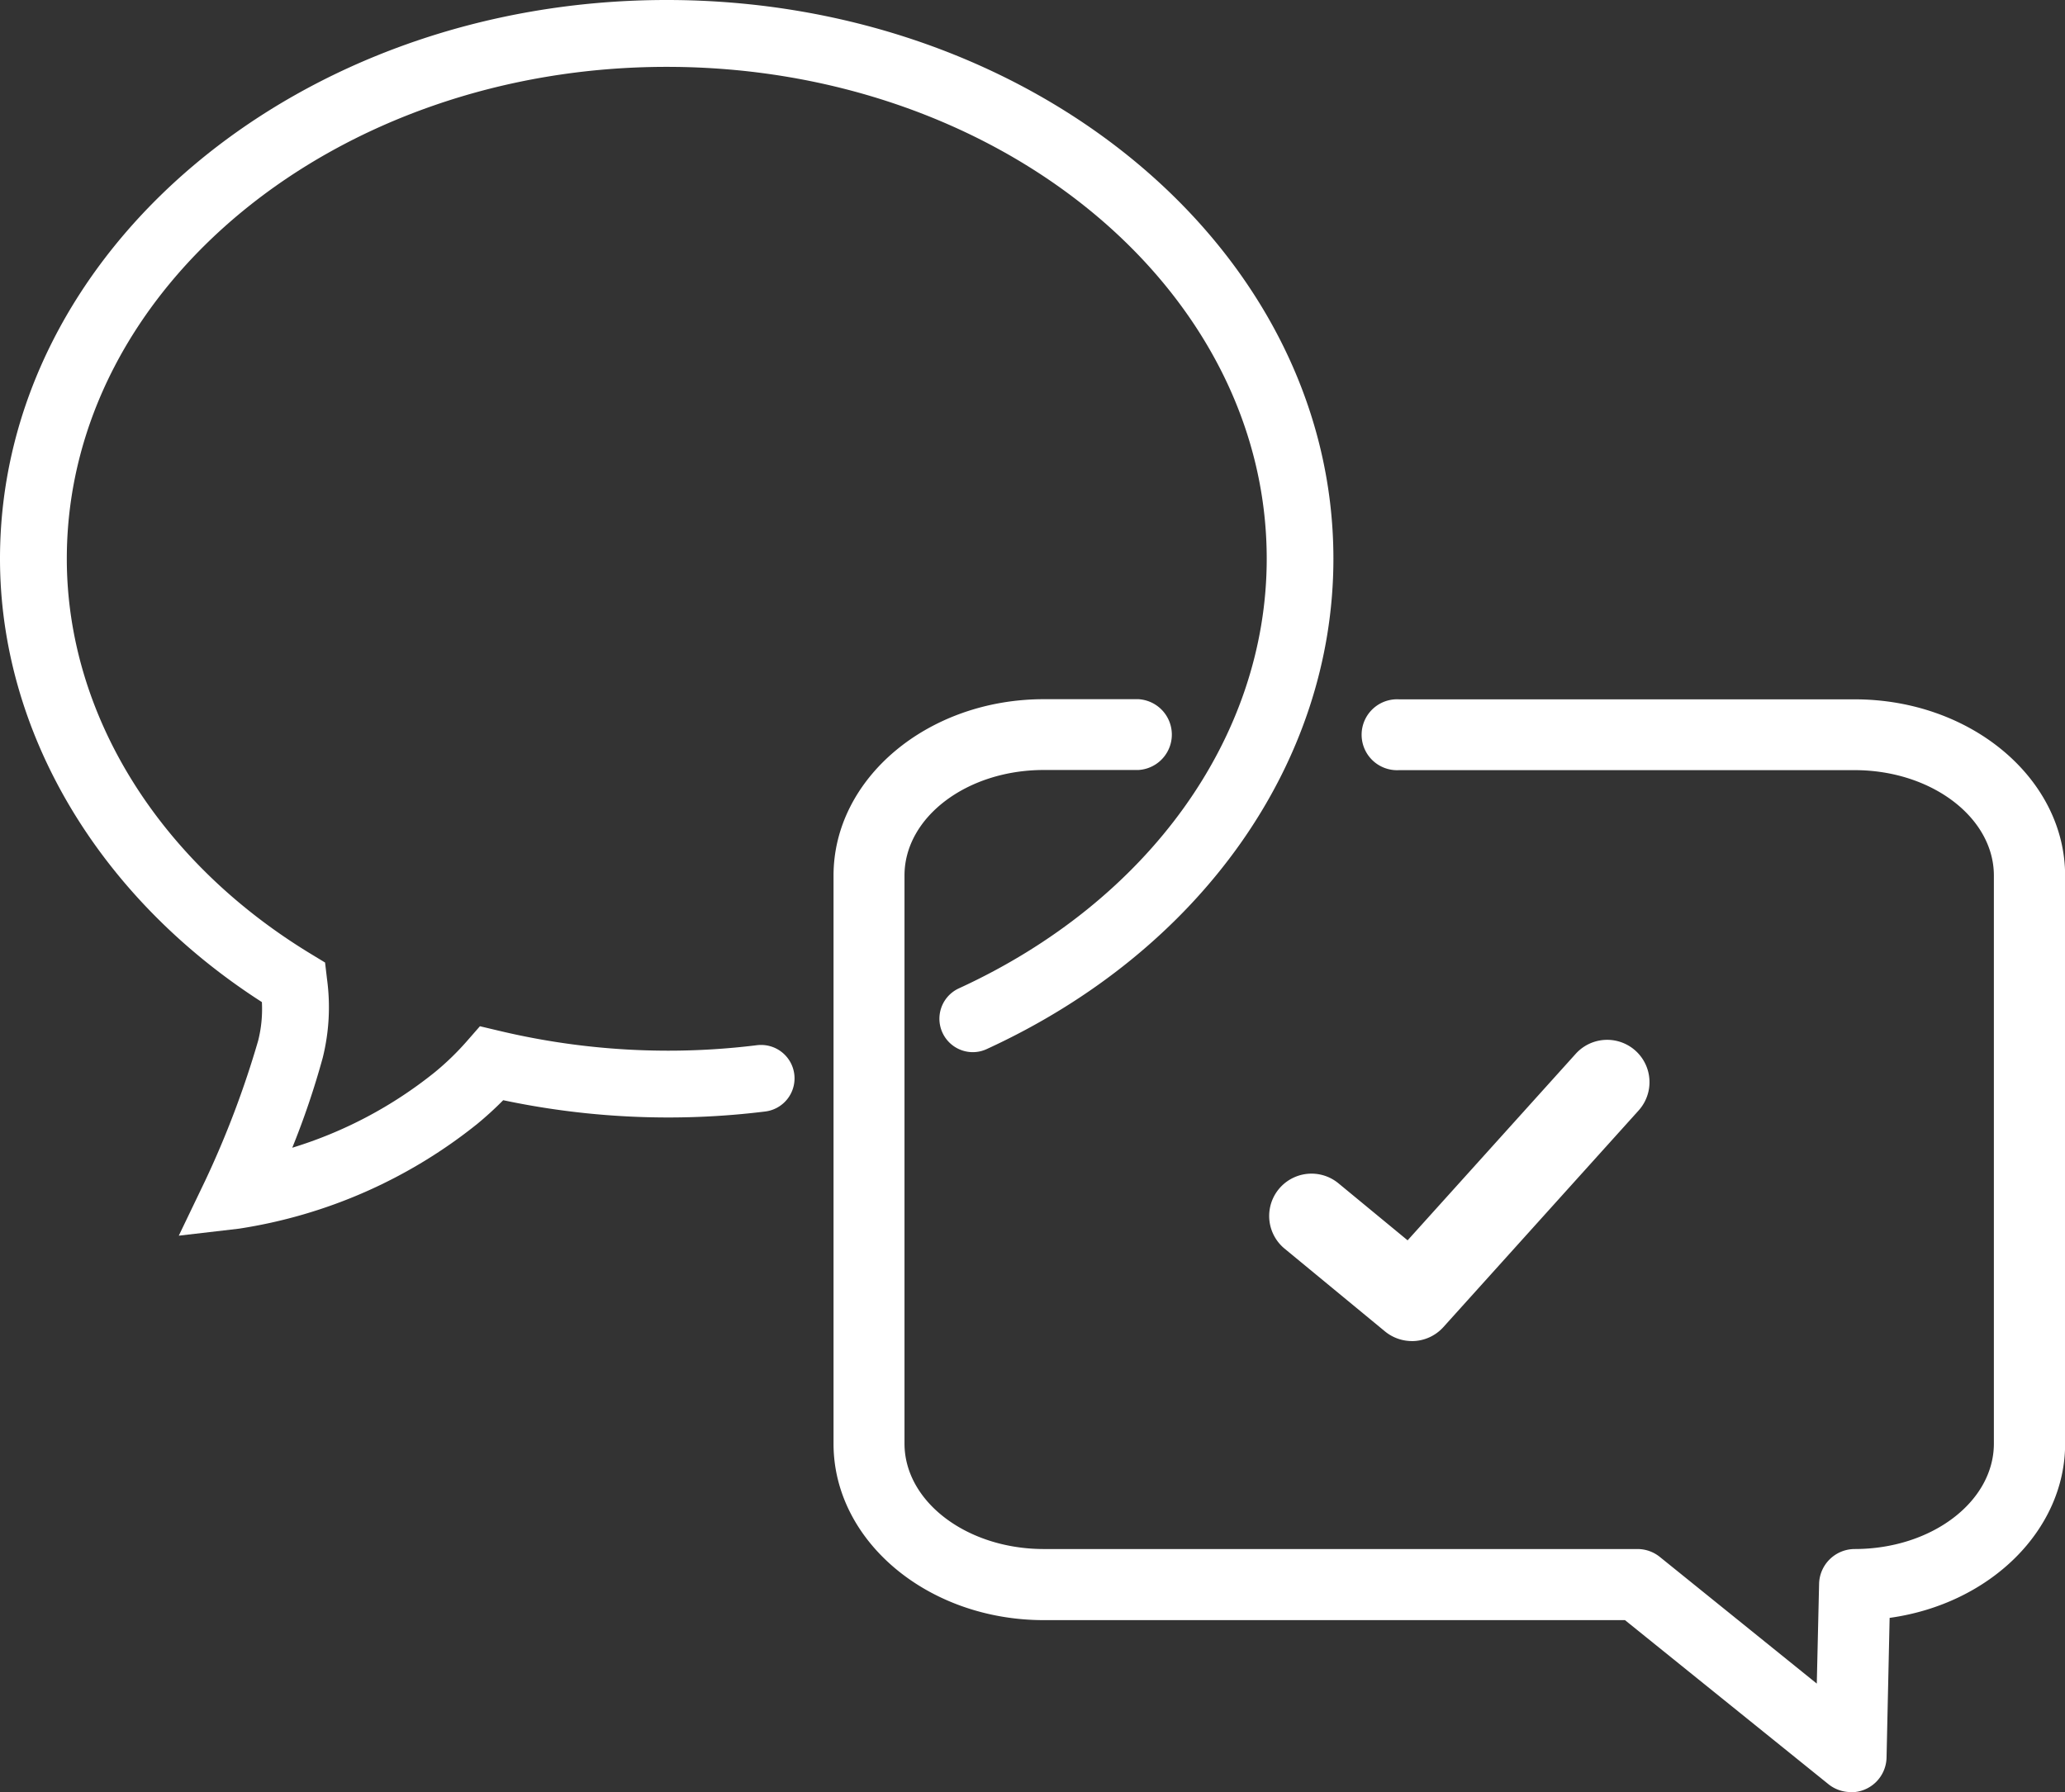 <svg id="Group_4295" data-name="Group 4295" xmlns="http://www.w3.org/2000/svg" xmlns:xlink="http://www.w3.org/1999/xlink" width="67.071" height="58.22" viewBox="0 0 67.071 58.22">
  <rect x="0" y="0" width="67.071" height="58.22" fill="#333333" stroke="none"/>
  <defs>
    <clipPath id="clip-path">
      <rect id="Rectangle_15997" data-name="Rectangle 15997" width="67.071" height="58.22" fill="#fff"/>
    </clipPath>
  </defs>
  <g id="Group_4294" data-name="Group 4294" clip-path="url(#clip-path)">
    <path id="Path_5841" data-name="Path 5841" d="M6.662,38.363a30.857,30.857,0,0,0,1.723-4.554,4.2,4.2,0,0,0,.121-1.254C3.177,29.132,0,23.758,0,18.151,0,8.142,9.714,0,21.654,0S43.309,8.142,43.309,18.151c0,6.639-4.315,12.743-11.261,15.931a1.075,1.075,0,0,1-.452.1,1.086,1.086,0,0,1-.453-2.072c6.166-2.829,10-8.178,10-13.958,0-8.812-8.741-15.98-19.484-15.98S2.17,9.339,2.17,18.151c0,5.029,2.966,9.831,7.935,12.844l.453.275.062.527a6.8,6.8,0,0,1-.138,2.568,26.453,26.453,0,0,1-.989,2.922,13.849,13.849,0,0,0,4.631-2.454,8.8,8.8,0,0,0,1.033-1l.431-.493.637.151a23.684,23.684,0,0,0,5.48.643,23.408,23.408,0,0,0,2.88-.178,1.125,1.125,0,0,1,.132-.008,1.085,1.085,0,0,1,.136,2.162,25.622,25.622,0,0,1-3.148.194,25.912,25.912,0,0,1-5.361-.561,11.241,11.241,0,0,1-.839.767,16.3,16.3,0,0,1-7.741,3.406l-1.957.228Z" transform="translate(0 0)" fill="#fff"/>
    <path id="Path_5842" data-name="Path 5842" d="M220.968,193.181a1.157,1.157,0,0,1-.724-.255l-6.61-5.331H194.758c-3.766,0-6.83-2.571-6.83-5.732V163.408c0-3.16,3.064-5.732,6.83-5.732h3.074a1.152,1.152,0,0,1,0,2.3h-3.074c-2.5,0-4.525,1.537-4.525,3.427v18.455c0,1.89,2.03,3.427,4.525,3.427h19.283a1.157,1.157,0,0,1,.723.255l5.1,4.117.075-3.246a1.159,1.159,0,0,1,1.152-1.126c2.5,0,4.525-1.537,4.525-3.427V163.408c0-1.889-2.03-3.427-4.525-3.427H206.3a1.152,1.152,0,1,1,0-2.3h14.8c3.766,0,6.83,2.571,6.83,5.732v18.455c0,2.8-2.434,5.2-5.7,5.654l-.1,4.539a1.152,1.152,0,0,1-1.152,1.126" transform="translate(-160.855 -134.961)" fill="#fff"/>
    <path id="Path_5843" data-name="Path 5843" d="M290.794,244.281a1.379,1.379,0,0,1-.875-.314l-3.261-2.689a1.375,1.375,0,0,1,1.75-2.122l2.246,1.852,5.46-6.059a1.375,1.375,0,1,1,2.043,1.841l-6.341,7.037a1.378,1.378,0,0,1-1.022.455" transform="translate(-244.935 -200.713)" fill="#fff"/>
  </g>
</svg>
